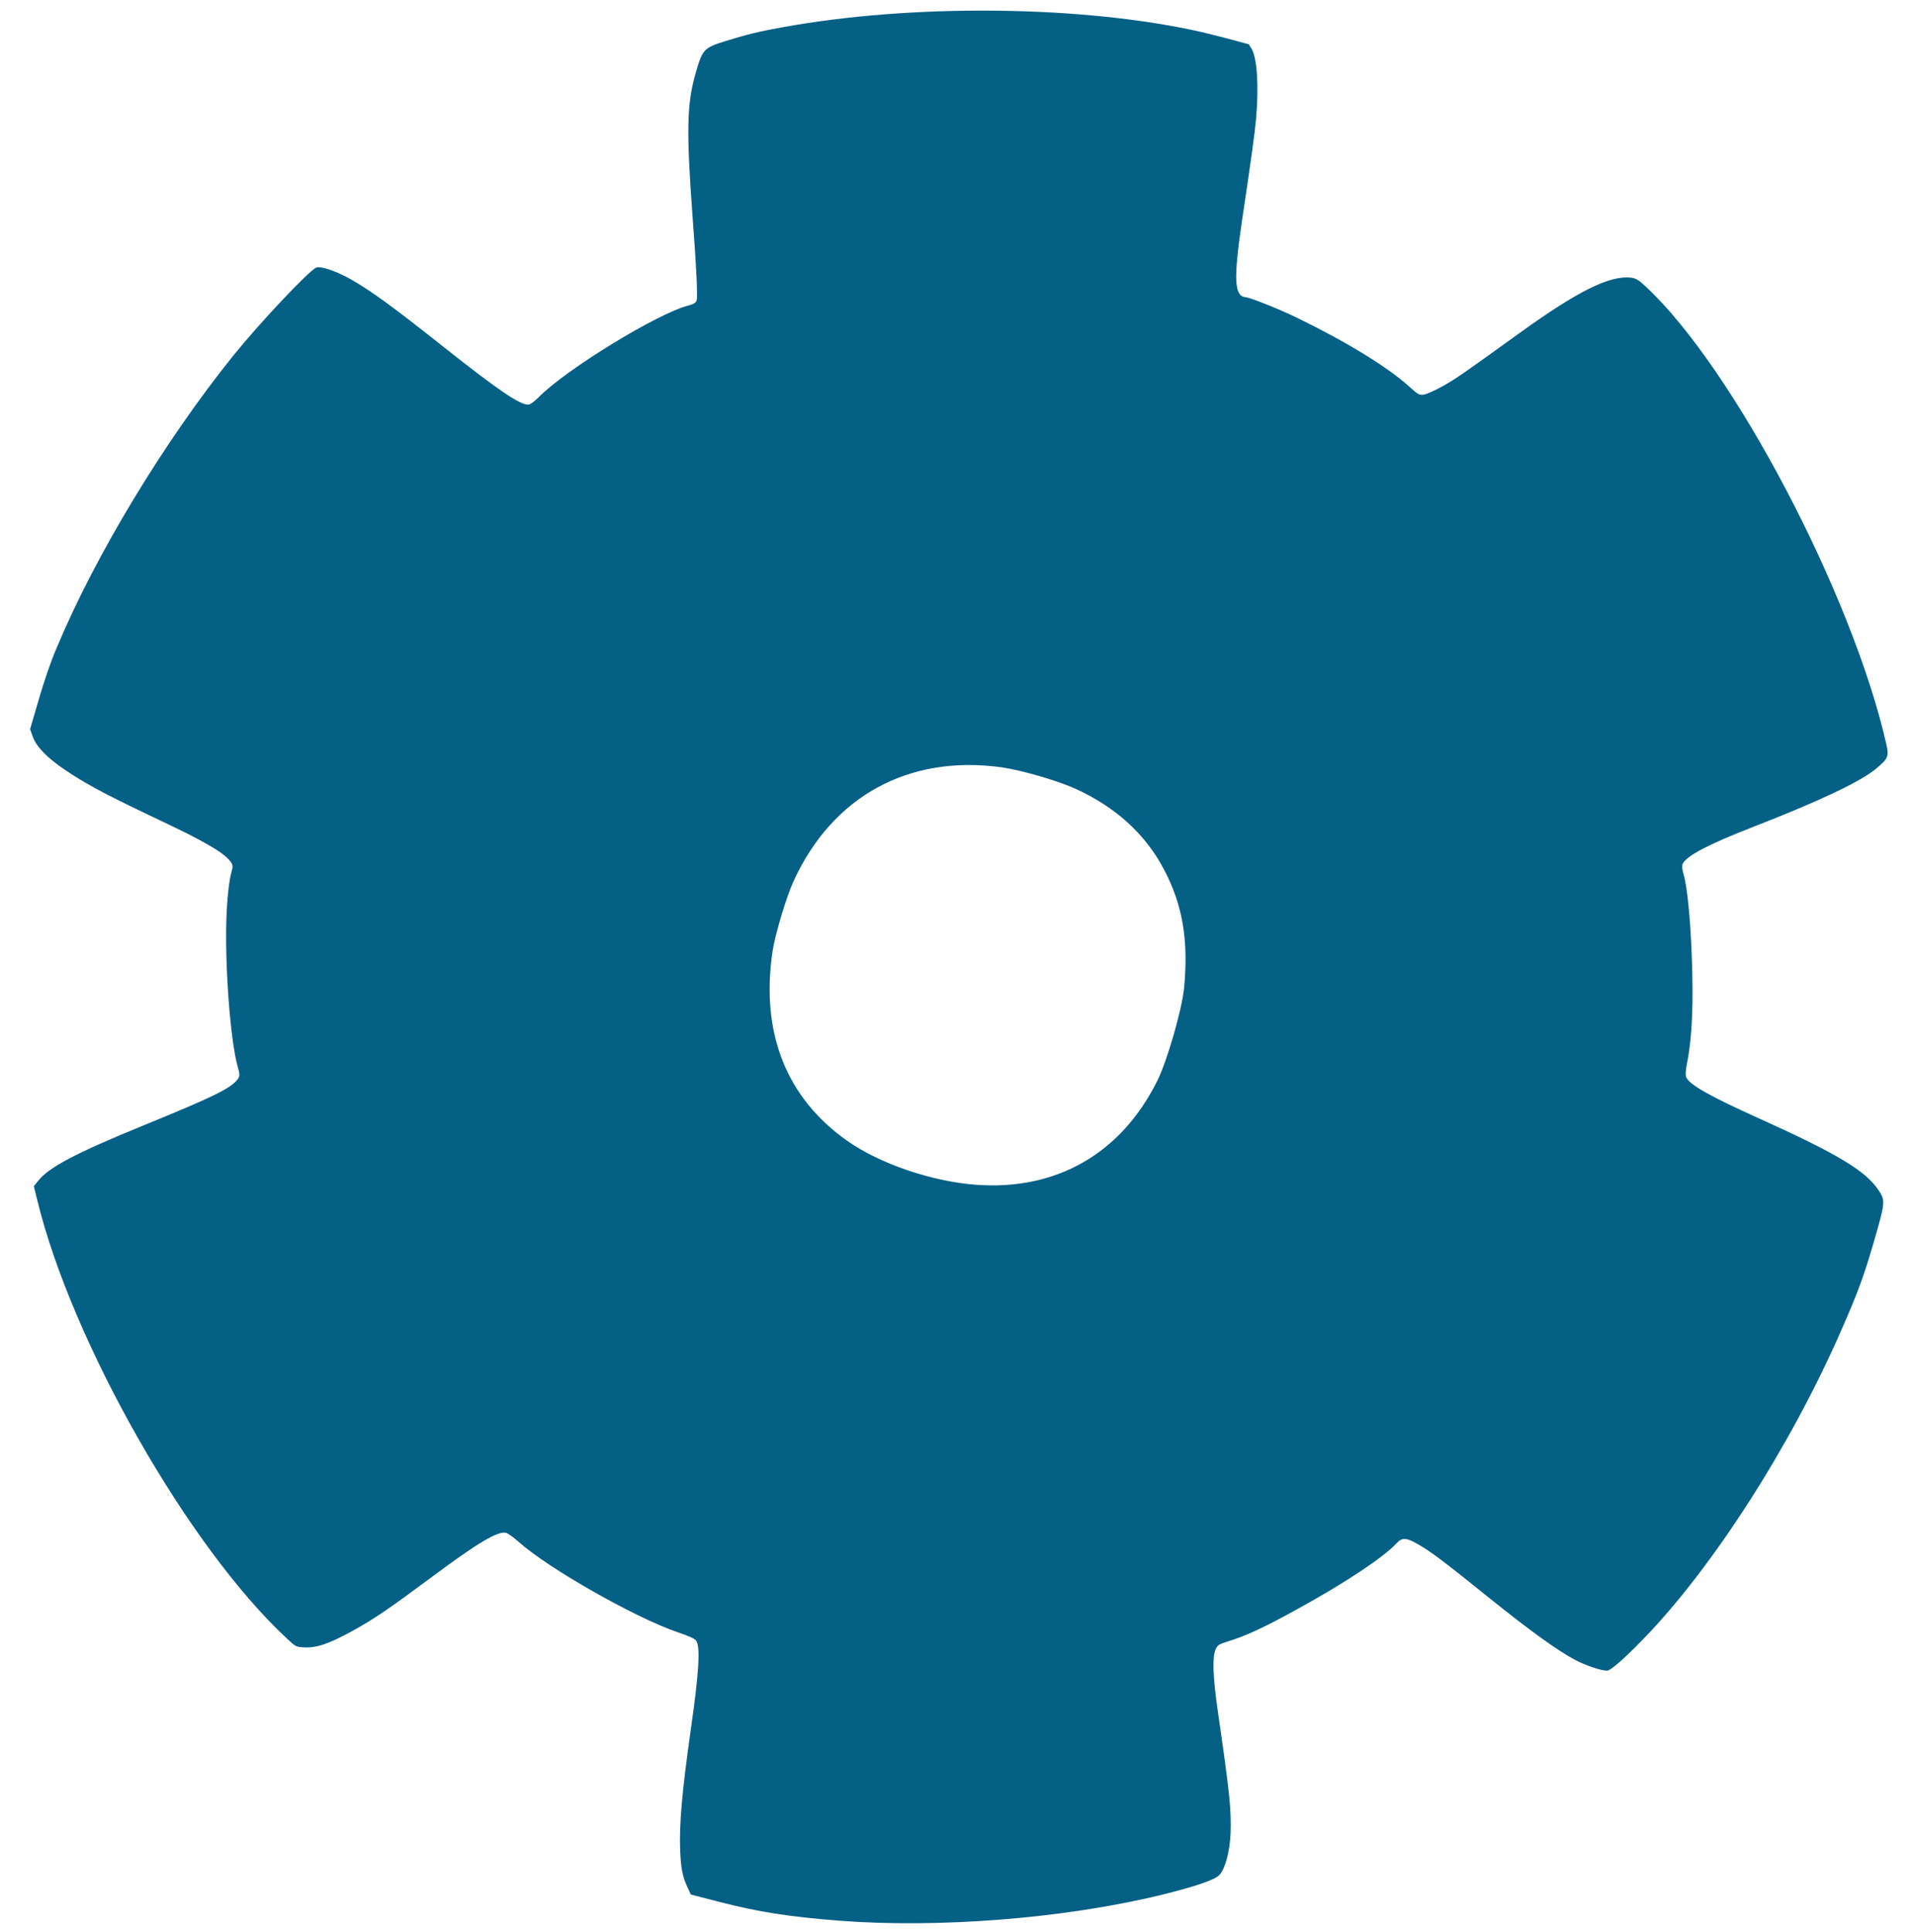 <?xml version="1.0" encoding="utf-8"?>
<!-- Generator: Adobe Illustrator 25.1.0, SVG Export Plug-In . SVG Version: 6.00 Build 0)  -->
<svg version="1.1" id="Ebene_1" xmlns="http://www.w3.org/2000/svg" xmlns:xlink="http://www.w3.org/1999/xlink" x="0px" y="0px"
	 viewBox="0 0 1692 1706.7" style="enable-background:new 0 0 1692 1706.7;" xml:space="preserve">
<style type="text/css">
	.st0{fill:#056085;}
</style>
<path class="st0" d="M1062,28.4C957.6,4.6,805.8,3,690.2,24.3c-20.2,3.7-29.9,6-49.8,12.2c-18.6,5.8-19.8,7.1-26,29
	c-7.5,26.3-8,50.5-2.7,122.8c3.7,48.8,4.8,73.7,3.8,77.2c-0.6,1.9-2.7,3.3-6.8,4.3c-26.9,6.5-109.4,57-133.1,81.5
	c-3.3,3.3-7.2,6.2-8.8,6.2c-7.6,0.2-27-13.1-74.4-50.6c-44.4-35.3-64.1-49.6-81.8-59.8c-13-7.4-27.2-12.3-31.2-10.7
	c-6.7,3-49.9,48.8-73.3,77.8C144.5,390.8,83.9,491.2,49.8,573C45,584.1,39,601.6,34.3,617.8l-7.7,26.4l2.3,6.5
	c3.1,8.9,12.5,18.6,28.4,29.4c17.7,11.9,33.2,20.4,73.2,39.5c34.1,16.2,39.9,19.1,53,26.5c10.4,5.9,16.2,10.2,19.8,14.6
	c2.5,3.2,2.7,4.6,1.2,9.8c-2.2,7.7-4,25-4.5,42.7c-1.3,42,3.6,106,9.9,128.7c2.1,7.3,2.1,8.9,0.1,11.6c-6,7.9-20.5,15.2-83.3,40.8
	c-59.6,24.4-83.7,37-93,49l-3.8,4.7l3,12.2c30.4,125.2,133.7,307,220.7,387.5c7.4,7,8,7.3,14.7,7.7c11.1,0.7,21.8-2.9,42.2-14
	c20.3-11.2,32.3-19.4,70.7-47.9c41.2-30.7,59-41.3,66.2-39.2c1.6,0.5,6.6,4.1,11.1,8.1c25.9,23.2,102.3,66.6,139.8,79.5
	c11,3.7,15.7,5.9,16.9,7.8c3.7,5.7,2.3,28.5-4.7,77.3c-8.1,56.9-10.5,85.5-9.5,108.9c0.7,15.1,2.1,21.9,6.1,30.8l3.3,7.1l26,6.7
	c34.4,8.8,60.3,12.8,103.6,16.3c88.7,7,199.6-1.8,284.9-22.4c31.7-7.8,48.6-13.6,52.7-18.1c5.1-5.9,9-20.8,9.7-36.8
	c0.6-21.4-0.6-33.8-11.5-109.1c-4-28.1-4.8-45.5-2-52.5c1.7-4.4,2.7-5.1,11.1-7.7c16.6-5.2,32.2-12.4,63.2-29.6
	c40.6-22.3,74.4-44.8,85.9-57.2c4.8-5.2,8.6-5,18.5,0.7c10.7,5.9,23.7,15.7,63,47.4c35.4,28.5,60.9,47,76.2,55
	c9.3,4.9,22.8,9.5,28.2,9.5c3,0,14.4-9.7,32.2-28.1c61-62.8,129.9-170.3,174.3-271.6c15.6-35.5,20.3-48.6,29.4-79.7
	c10-34.7,10.1-35.9,3.9-45.2c-11.4-17.1-36.6-32.2-105.1-63.1c-43.9-19.8-61.5-29.7-64.7-36.5c-0.9-1.6-0.5-6.8,0.8-13.2
	c4.5-22.8,5.7-52.6,4-95.6c-1.3-32.7-4-60-7.3-71.1c-1.3-4.2-1.5-7.5-0.4-9.2c4.1-7.1,23.2-17,60.6-31.6
	c60.2-23.4,96.3-40.5,110.3-52.2c10.5-8.9,11.1-10.6,8.8-21.3c-30-132.2-135.4-332.9-212.7-404.5c-6.3-5.9-8.5-7.1-12.8-7.8
	c-18.9-2.2-47.1,11.8-98.7,49c-48.9,35.3-56.3,40.5-68,47c-6.8,3.8-14.4,7.1-16.7,7.4c-4,0.4-5-0.2-12.3-6.8
	c-18.7-17.1-55.1-39.5-98.2-60.5c-16-7.9-42.2-18.4-46.7-18.8c-10.2-0.9-10.8-15.9-3.2-67.9c8.5-56.8,11-75.2,12.3-88.8
	c2.6-28.9,1.2-53.1-3.6-62.4l-2.8-4.4l-17.4-4.7C1076.4,32,1065.7,29.2,1062,28.4z M949.9,696.7c35.8,16.3,62,40.1,78.4,71.2
	c16.7,31.6,21.9,62.8,17.9,105c-1.9,19-15,64.7-23.7,82c-32,64.4-89.3,97.2-160.5,91.8c-38.8-2.9-84.7-18.6-113.3-38.7
	c-54.2-38.1-76.8-95.9-66.1-167.6c2.3-15.2,12.2-48.1,18.6-62c34.4-75,101.6-111.8,183.7-100.5C902.5,680.4,934.1,689.6,949.9,696.7
	z"/>
</svg>
